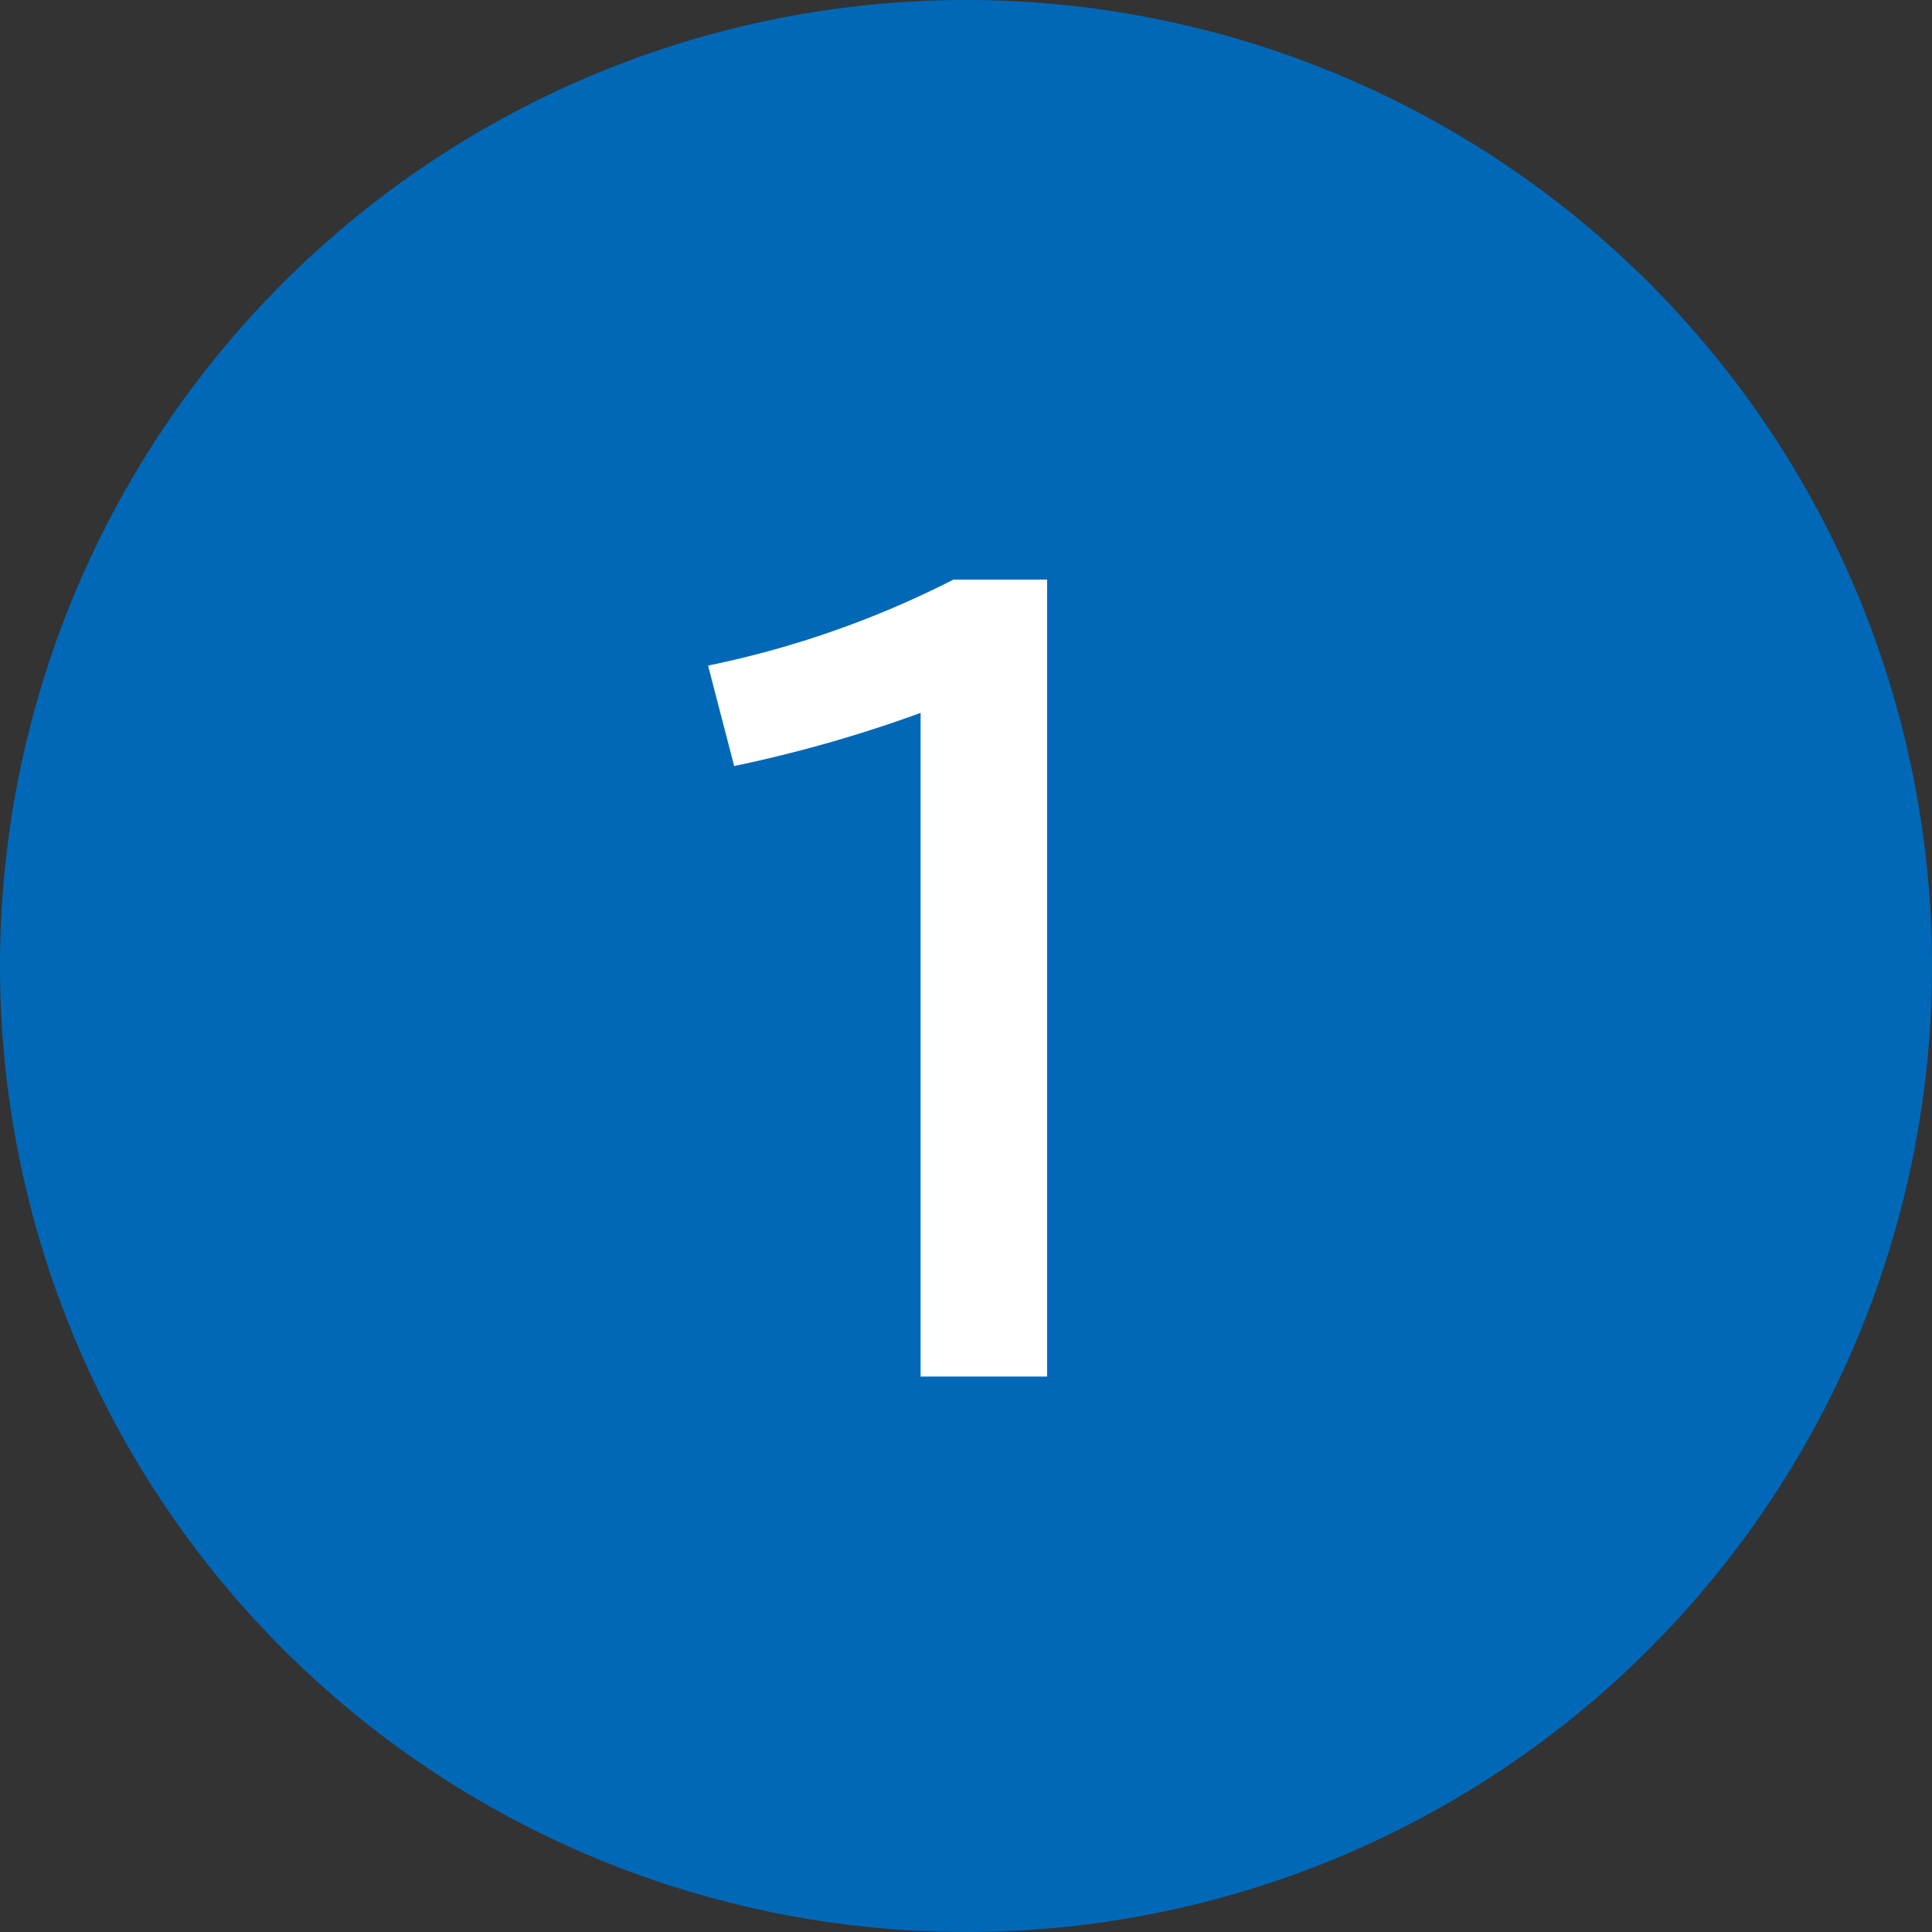 <svg xmlns="http://www.w3.org/2000/svg" width="40" height="40" viewBox="0 0 40 40">
  <rect x="0" y="0" width="40" height="40" fill="#333333" stroke="none"/>
  <g id="ico_1" transform="translate(-526 -5259)">
    <path id="パス_295" data-name="パス 295" d="M-1-13A20,20,0,0,1,19,7,20,20,0,0,1-1,27,20,20,0,0,1-21,7,20,20,0,0,1-1-13Z" transform="translate(547 5272)" fill="#0068b7"/>
    <path id="パス_168" data-name="パス 168" d="M-.94.5H1.68V-16H-.26a20,20,0,0,1-5.08,1.78l.54,2.08a27.951,27.951,0,0,0,3.86-1.1Z" transform="translate(546 5287)" fill="#fff"/>
  </g>
</svg>

